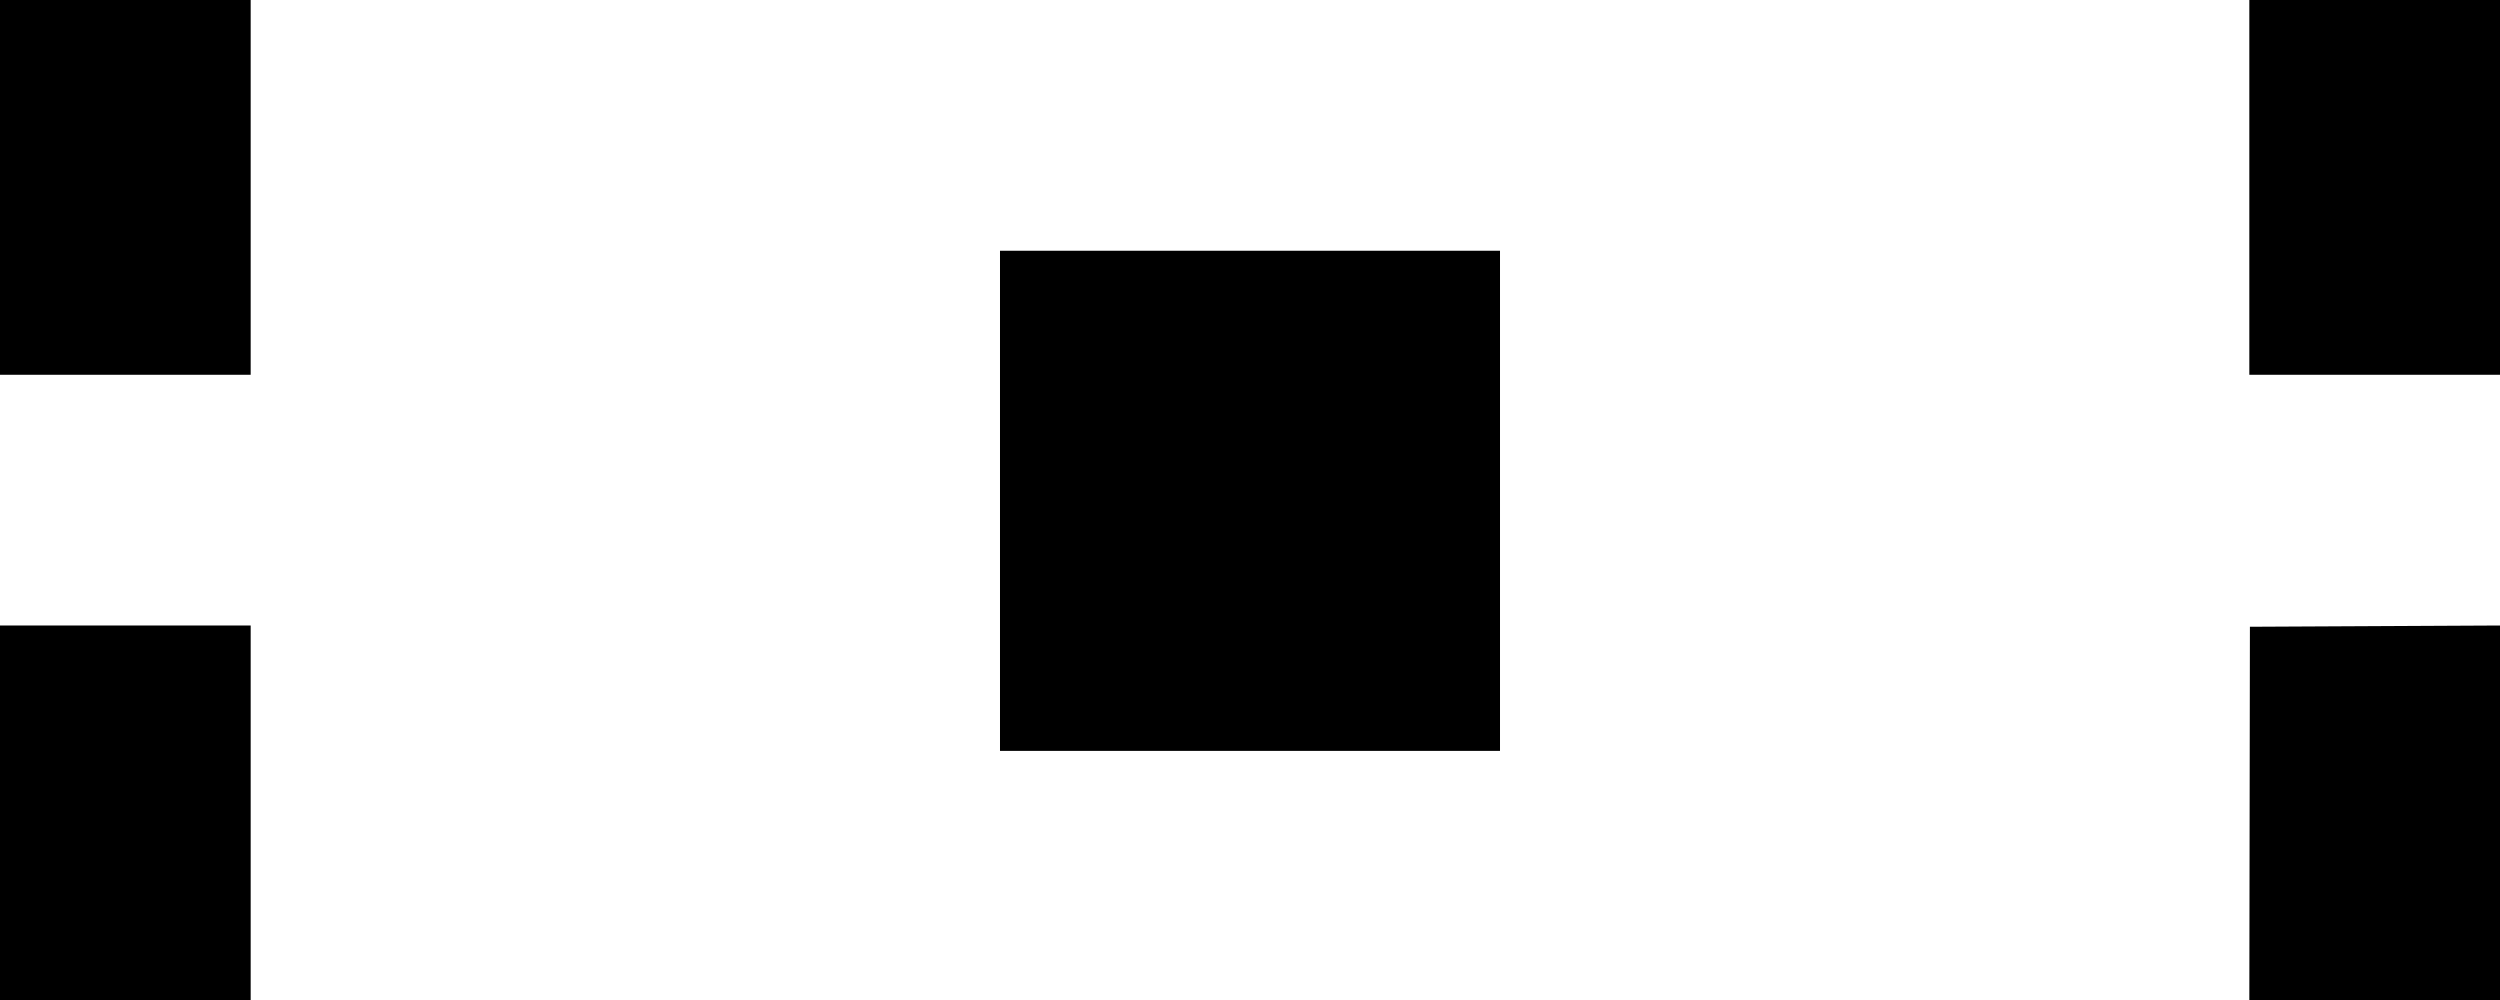 <?xml version="1.0" encoding="UTF-8"?>
<svg id="Layer_1" xmlns="http://www.w3.org/2000/svg" version="1.1" viewBox="0 0 1364.63 546">
  <!-- Generator: Adobe Illustrator 29.7.0, SVG Export Plug-In . SVG Version: 2.1.1 Build 138)  -->
  <rect x="0" y="341.43" width="136.83" height="204.57"/>
  <rect x="0" y="0" width="136.83" height="204.57"/>
  <rect x="545.85" y="136.87" width="272.93" height="273"/>
  <rect x="1227.8" y="0" width="136.83" height="204.57"/>
  <polygon points="1227.8 546 1364.63 546 1364.63 341.43 1228.12 342.12 1227.8 546"/>
</svg>